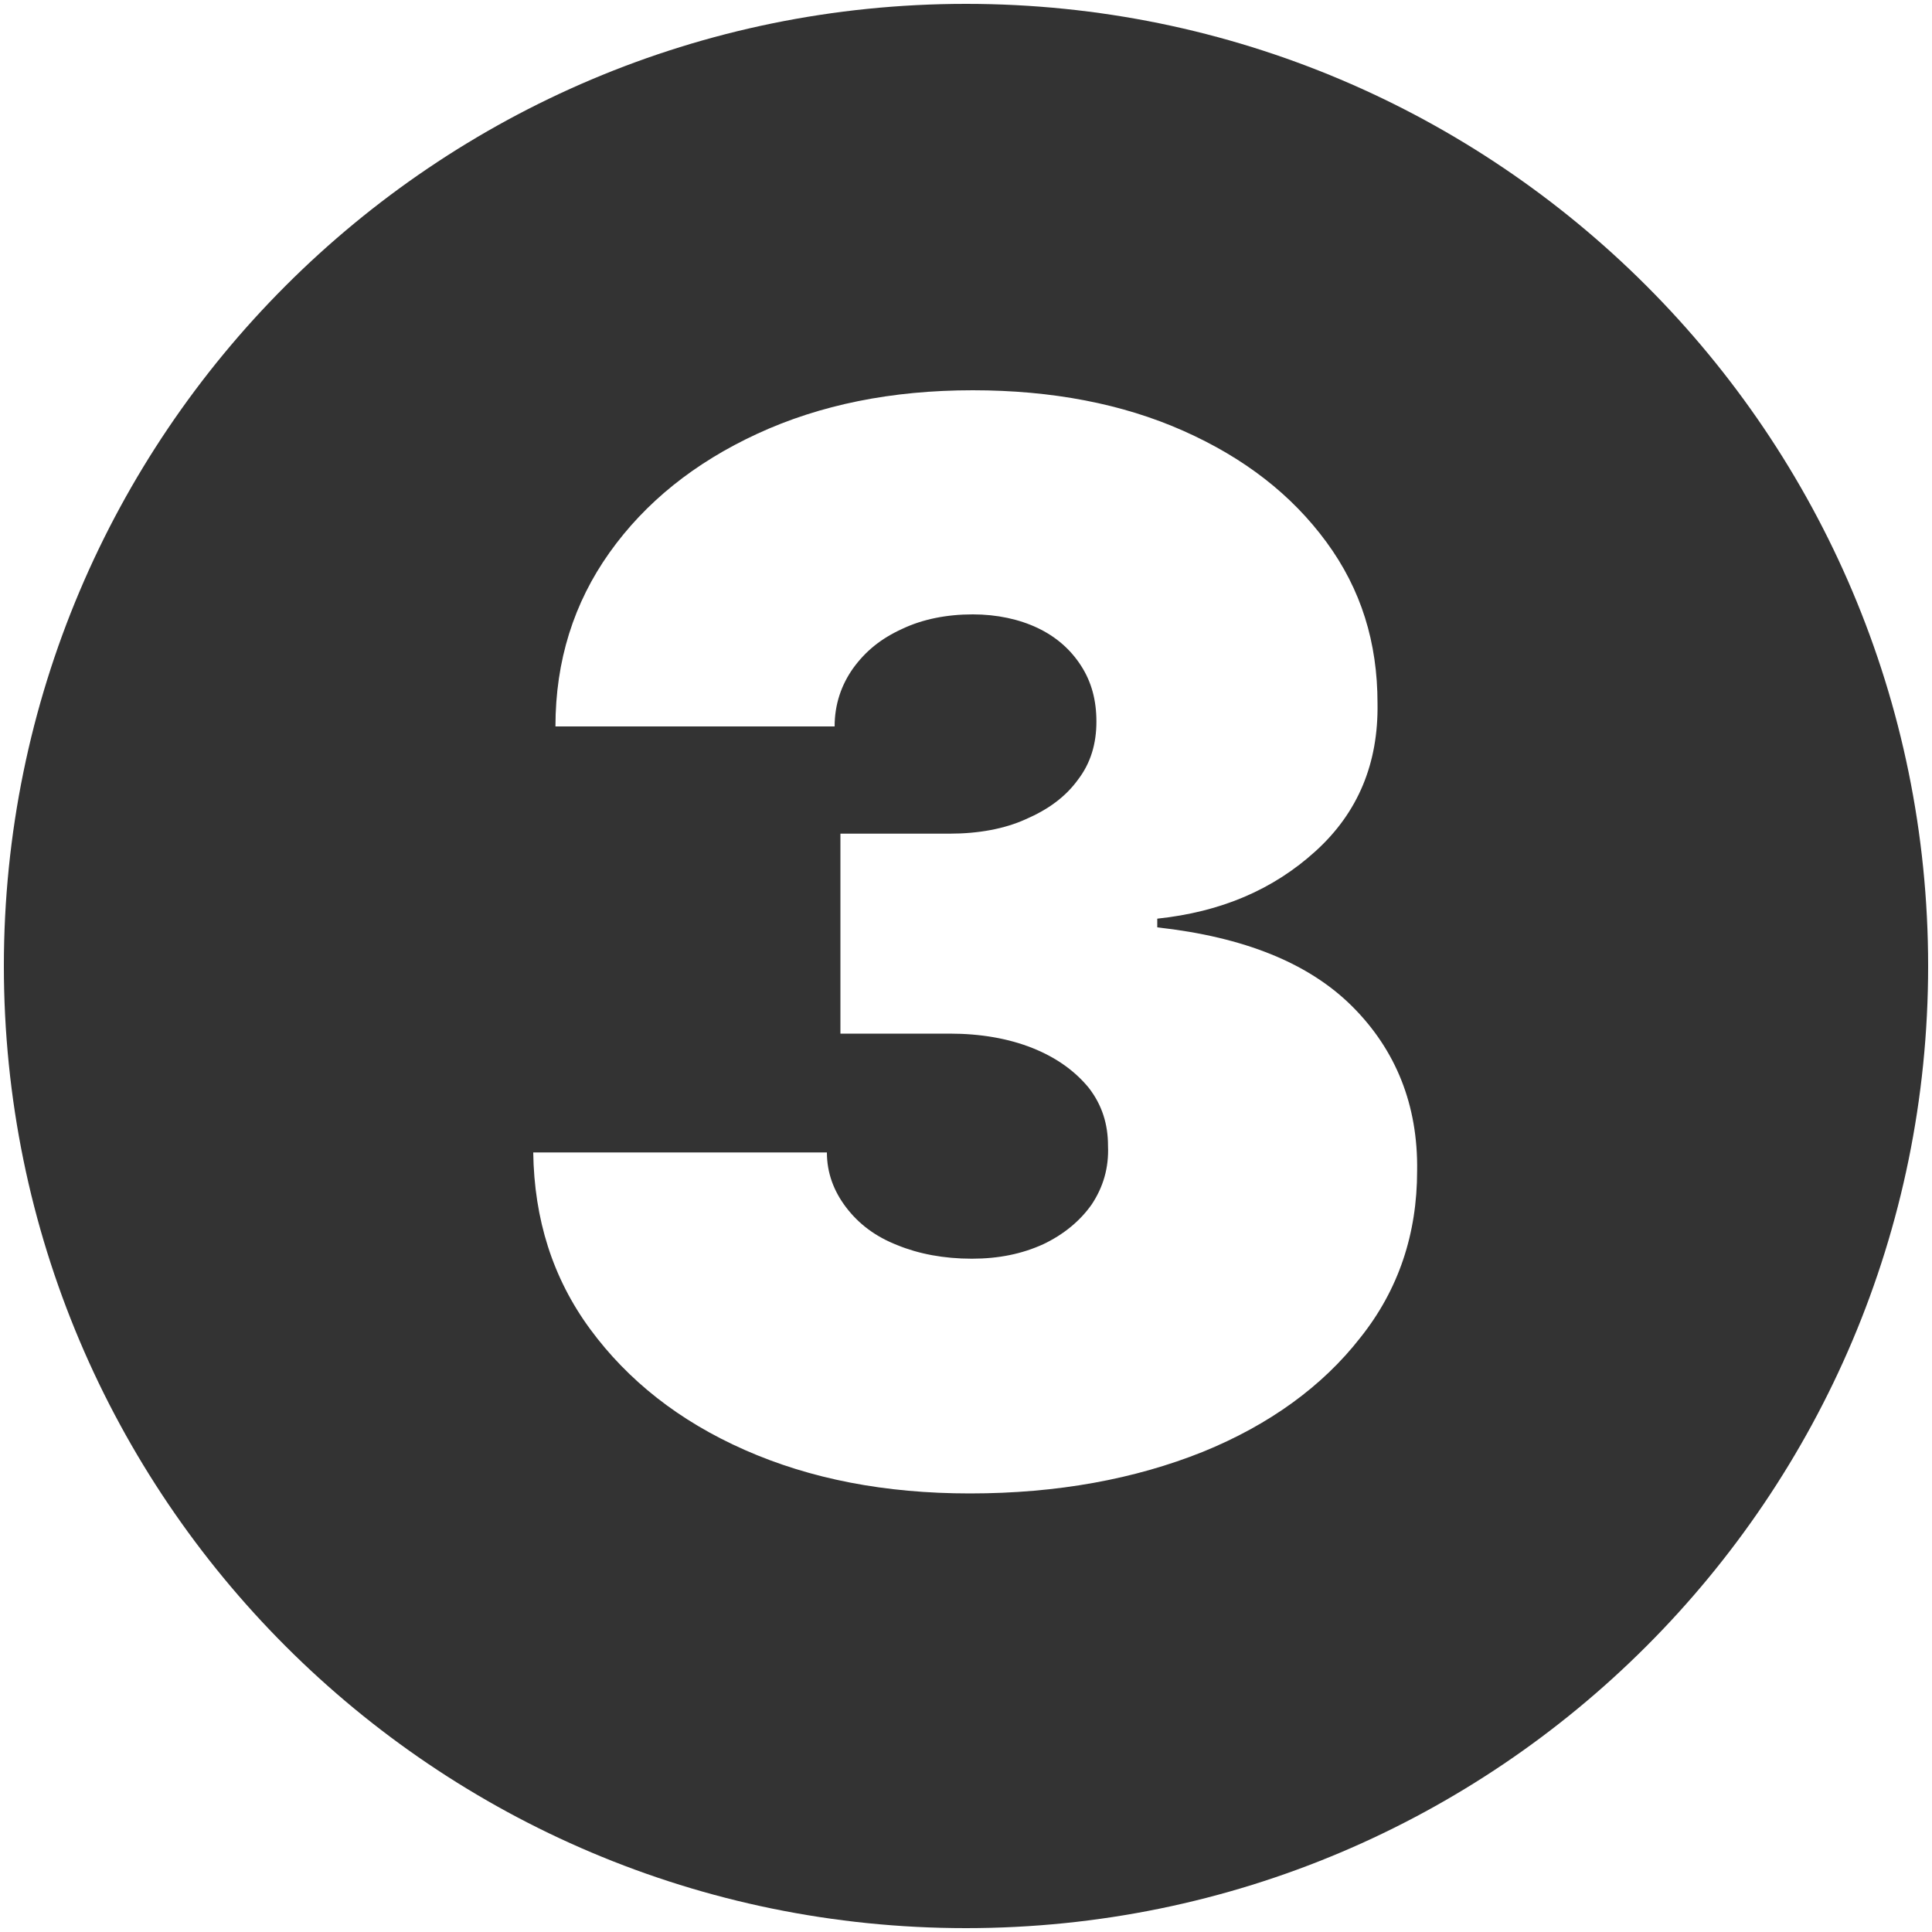 <?xml version="1.0" encoding="utf-8"?>
<!-- Generator: Adobe Illustrator 25.2.0, SVG Export Plug-In . SVG Version: 6.00 Build 0)  -->
<svg version="1.1" id="Lager_1" xmlns="http://www.w3.org/2000/svg" xmlns:xlink="http://www.w3.org/1999/xlink" x="0px" y="0px"
	 viewBox="0 0 200 200" style="enable-background:new 0 0 200 200;" xml:space="preserve">
<style type="text/css">
	.st0{fill:#333333;}
</style>
<path class="st0" d="M100,0.4C45,0.4,0.4,45,0.4,100S45,199.6,100,199.6s99.6-44.6,99.6-99.6S155,0.4,100,0.4z M140.8,138.5
	c-3.9,5-9.4,9-16.3,11.8c-7,2.8-15,4.3-24.1,4.3c-8.8,0-16.5-1.5-23.3-4.5c-6.8-3-12.1-7.2-16-12.5c-3.9-5.3-5.8-11.4-5.9-18.3h30.4
	c0,2.1,0.7,4,2,5.7c1.3,1.7,3,3,5.3,3.9c2.2,0.9,4.8,1.4,7.7,1.4c2.8,0,5.2-0.5,7.4-1.5c2.1-1,3.8-2.4,5-4.1
	c1.2-1.8,1.8-3.8,1.7-6.1c0-2.2-0.6-4.2-2-6c-1.4-1.7-3.3-3.1-5.8-4.1c-2.5-1-5.4-1.5-8.6-1.5H87V86.3h11.3c3,0,5.7-0.5,7.9-1.5
	c2.3-1,4.1-2.3,5.4-4.1c1.3-1.7,1.9-3.7,1.9-6c0-2.2-0.5-4.1-1.6-5.8c-1.1-1.7-2.6-3-4.5-3.9c-1.9-0.9-4.2-1.4-6.7-1.4
	c-2.7,0-5.2,0.5-7.3,1.5c-2.2,1-3.8,2.3-5.1,4.1c-1.2,1.7-1.9,3.7-1.9,6H57.5c0-6.8,1.9-12.8,5.6-18c3.7-5.2,8.8-9.3,15.3-12.3
	c6.5-3,13.9-4.5,22.3-4.5c8.2,0,15.5,1.4,21.8,4.2c6.3,2.8,11.2,6.6,14.8,11.5c3.6,4.9,5.3,10.4,5.3,16.7c0.1,6.2-2,11.3-6.4,15.3
	s-9.8,6.3-16.4,7V96c9,1,15.7,3.7,20.2,8.2c4.5,4.5,6.8,10.2,6.7,17C146.7,127.7,144.8,133.5,140.8,138.5z"/>
</svg>
